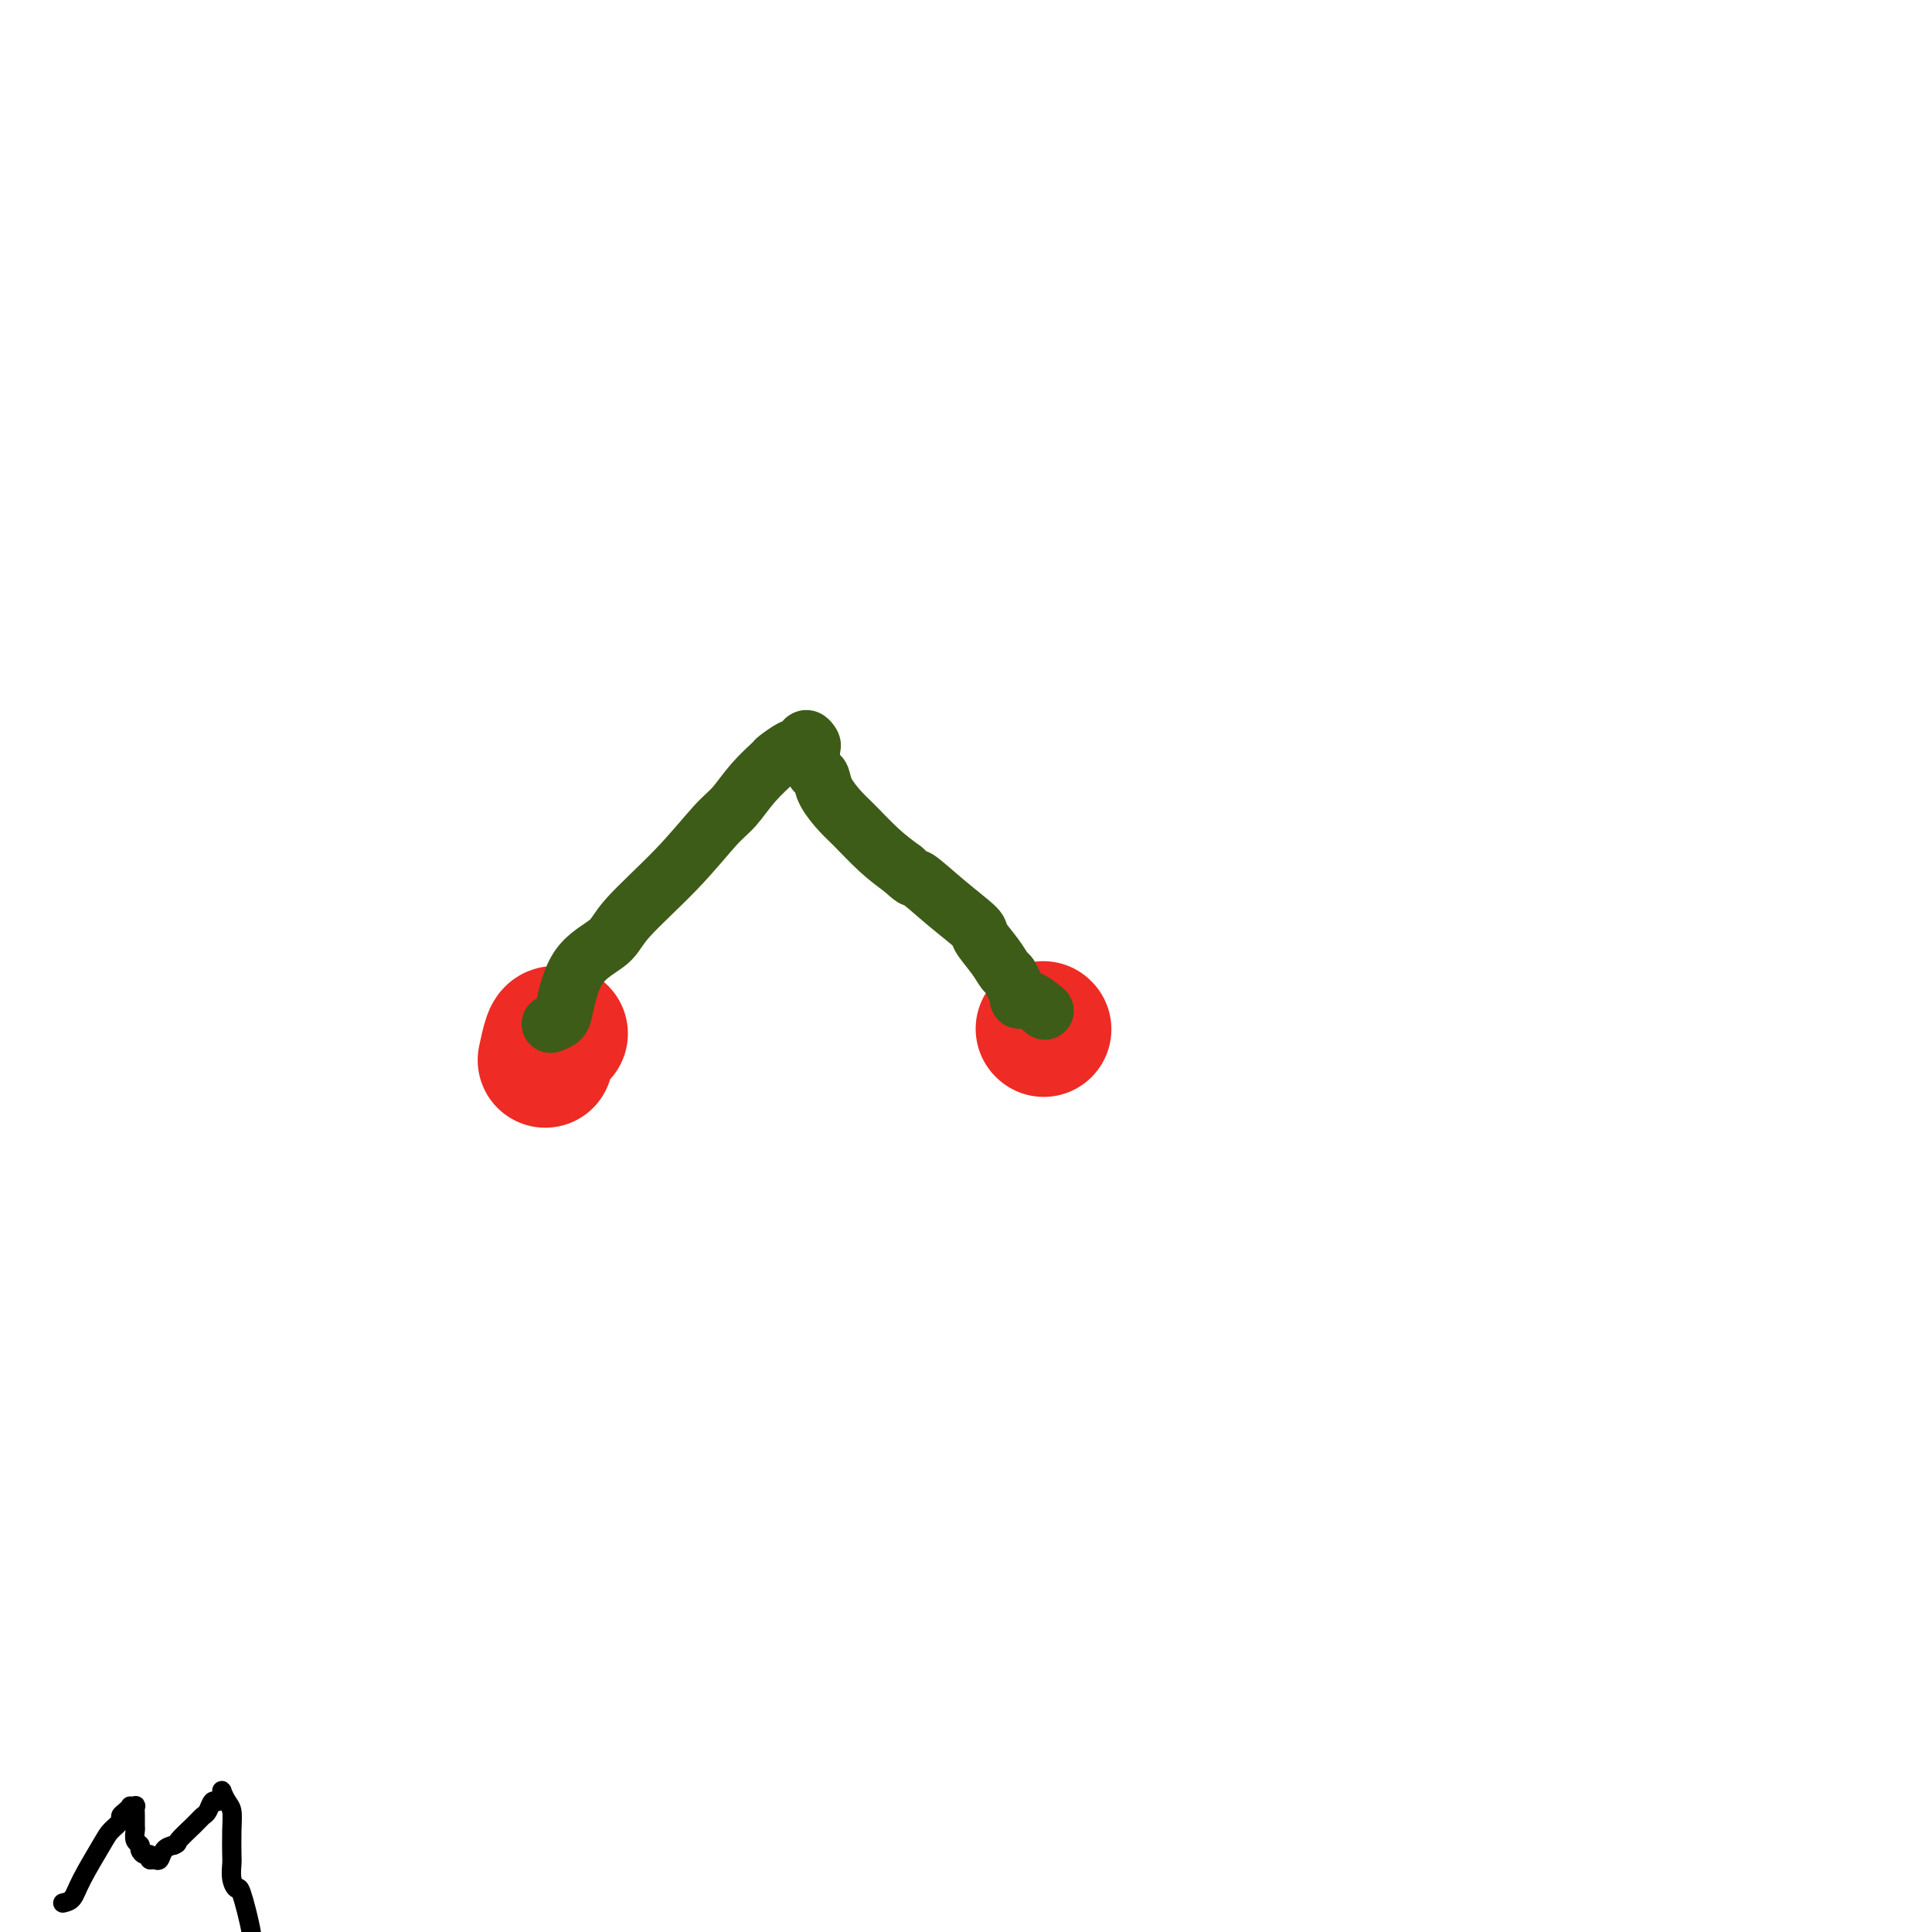 <svg viewBox='0 0 400 400' version='1.1' xmlns='http://www.w3.org/2000/svg' xmlns:xlink='http://www.w3.org/1999/xlink'><g fill='none' stroke='#EE2B24' stroke-width='28' stroke-linecap='round' stroke-linejoin='round'><path d='M116,214c-0.339,0.006 -0.679,0.012 -1,0c-0.321,-0.012 -0.625,-0.042 -1,1c-0.375,1.042 -0.821,3.155 -1,4c-0.179,0.845 -0.089,0.423 0,0'/><path d='M216,213c0.000,0.000 0.100,0.100 0.1,0.1'/></g>
<g fill='none' stroke='#3D5C18' stroke-width='12' stroke-linecap='round' stroke-linejoin='round'><path d='M114,212c0.778,-0.291 1.557,-0.583 2,-1c0.443,-0.417 0.552,-0.961 1,-3c0.448,-2.039 1.236,-5.575 3,-8c1.764,-2.425 4.505,-3.739 6,-5c1.495,-1.261 1.742,-2.468 4,-5c2.258,-2.532 6.525,-6.388 10,-10c3.475,-3.612 6.158,-6.980 8,-9c1.842,-2.020 2.844,-2.693 4,-4c1.156,-1.307 2.467,-3.250 4,-5c1.533,-1.750 3.290,-3.309 4,-4c0.710,-0.691 0.375,-0.516 1,-1c0.625,-0.484 2.210,-1.629 3,-2c0.790,-0.371 0.786,0.031 1,0c0.214,-0.031 0.645,-0.496 1,-1c0.355,-0.504 0.634,-1.046 1,-1c0.366,0.046 0.820,0.679 1,1c0.180,0.321 0.088,0.328 0,1c-0.088,0.672 -0.172,2.007 0,3c0.172,0.993 0.600,1.642 1,2c0.400,0.358 0.773,0.423 1,1c0.227,0.577 0.307,1.666 1,3c0.693,1.334 2.000,2.914 3,4c1.000,1.086 1.692,1.677 3,3c1.308,1.323 3.231,3.378 5,5c1.769,1.622 3.385,2.811 5,4'/><path d='M187,180c2.887,2.701 2.104,1.454 3,2c0.896,0.546 3.473,2.885 6,5c2.527,2.115 5.006,4.005 6,5c0.994,0.995 0.504,1.096 1,2c0.496,0.904 1.979,2.613 3,4c1.021,1.387 1.579,2.453 2,3c0.421,0.547 0.706,0.575 1,1c0.294,0.425 0.598,1.246 1,2c0.402,0.754 0.903,1.442 1,2c0.097,0.558 -0.211,0.984 0,1c0.211,0.016 0.941,-0.380 2,0c1.059,0.380 2.445,1.537 3,2c0.555,0.463 0.277,0.231 0,0'/></g>
<g fill='none' stroke='#000000' stroke-width='4' stroke-linecap='round' stroke-linejoin='round'><path d='M13,394c0.728,-0.162 1.457,-0.323 2,-1c0.543,-0.677 0.901,-1.869 2,-4c1.099,-2.131 2.938,-5.201 4,-7c1.062,-1.799 1.346,-2.328 2,-3c0.654,-0.672 1.677,-1.487 2,-2c0.323,-0.513 -0.053,-0.726 0,-1c0.053,-0.274 0.536,-0.611 1,-1c0.464,-0.389 0.909,-0.831 1,-1c0.091,-0.169 -0.172,-0.067 0,0c0.172,0.067 0.778,0.097 1,0c0.222,-0.097 0.058,-0.320 0,0c-0.058,0.320 -0.012,1.185 0,2c0.012,0.815 -0.012,1.580 0,2c0.012,0.420 0.058,0.495 0,1c-0.058,0.505 -0.222,1.441 0,2c0.222,0.559 0.829,0.742 1,1c0.171,0.258 -0.095,0.590 0,1c0.095,0.410 0.550,0.896 1,1c0.450,0.104 0.893,-0.175 1,0c0.107,0.175 -0.123,0.804 0,1c0.123,0.196 0.600,-0.040 1,0c0.400,0.040 0.723,0.357 1,0c0.277,-0.357 0.508,-1.388 1,-2c0.492,-0.612 1.246,-0.806 2,-1'/><path d='M36,382c1.002,-0.384 0.506,-0.345 1,-1c0.494,-0.655 1.977,-2.003 3,-3c1.023,-0.997 1.584,-1.644 2,-2c0.416,-0.356 0.686,-0.420 1,-1c0.314,-0.580 0.673,-1.675 1,-2c0.327,-0.325 0.623,0.122 1,0c0.377,-0.122 0.836,-0.811 1,-1c0.164,-0.189 0.034,0.122 0,0c-0.034,-0.122 0.029,-0.677 0,-1c-0.029,-0.323 -0.152,-0.412 0,0c0.152,0.412 0.577,1.327 1,2c0.423,0.673 0.845,1.103 1,2c0.155,0.897 0.045,2.259 0,4c-0.045,1.741 -0.024,3.860 0,5c0.024,1.140 0.053,1.299 0,2c-0.053,0.701 -0.186,1.943 0,3c0.186,1.057 0.691,1.930 1,2c0.309,0.070 0.423,-0.662 1,1c0.577,1.662 1.617,5.717 2,8c0.383,2.283 0.109,2.795 0,3c-0.109,0.205 -0.055,0.102 0,0'/></g>
</svg>